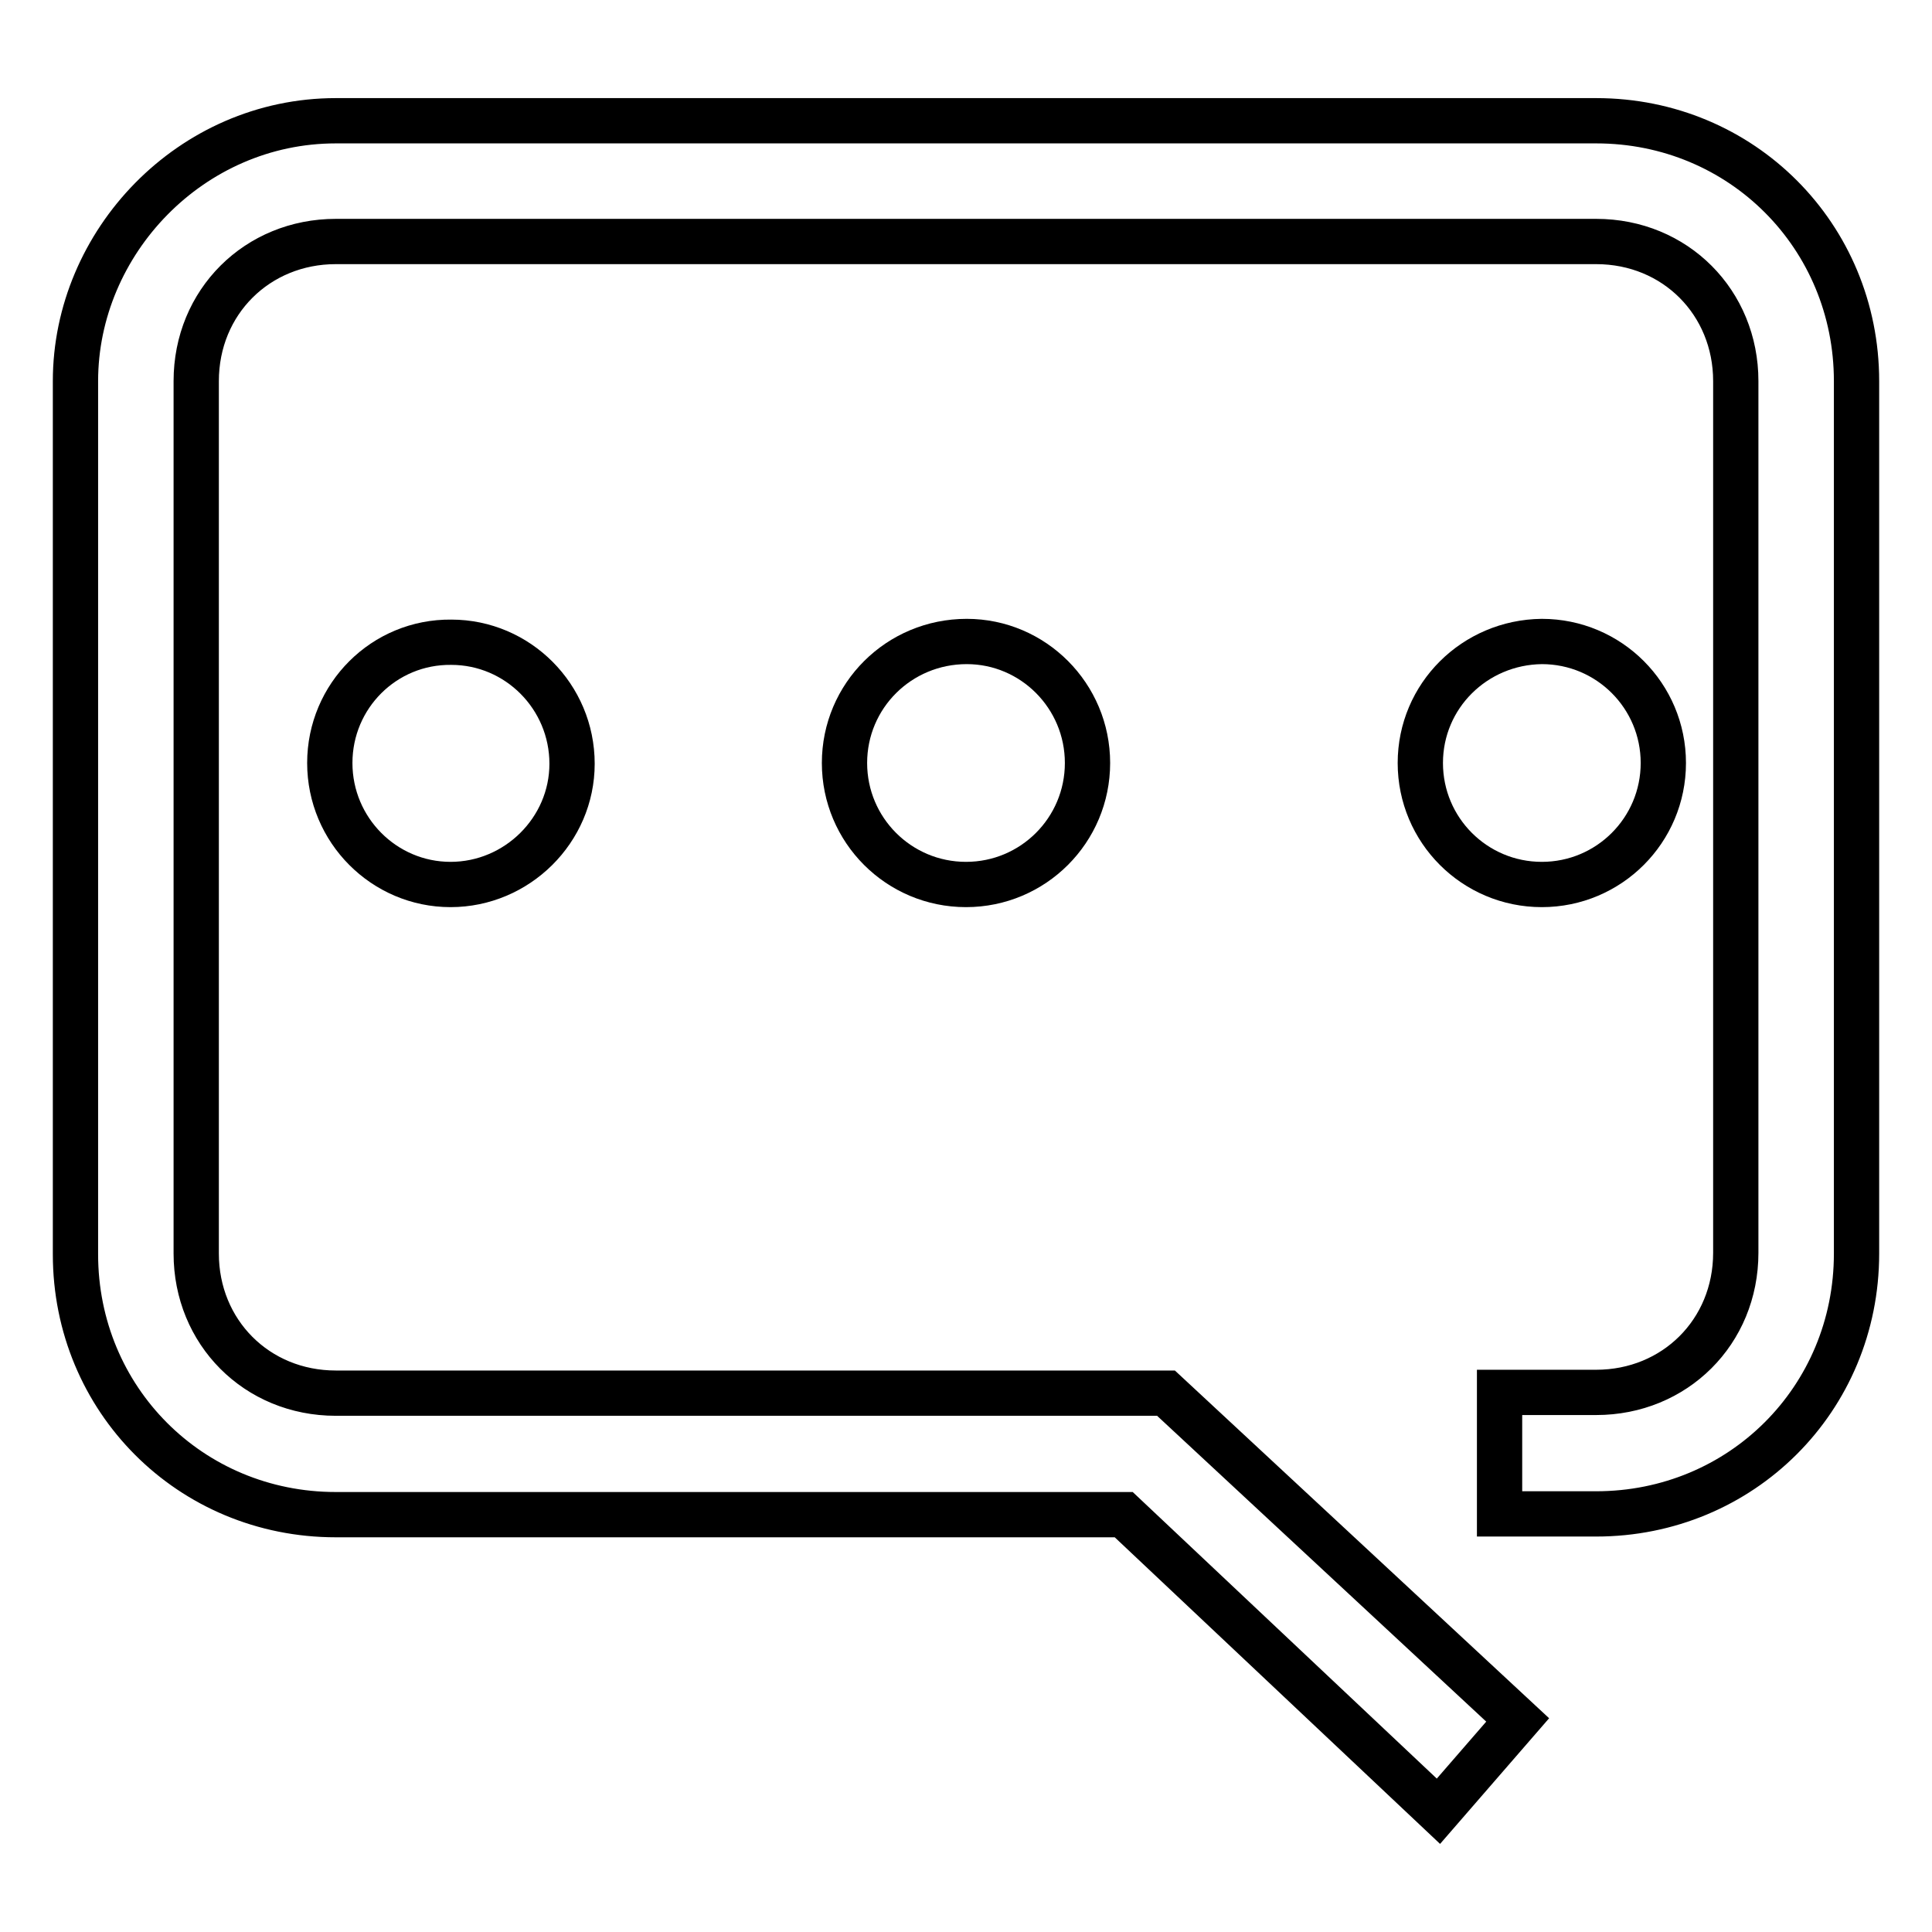 <?xml version="1.0" encoding="utf-8"?>
<!-- Svg Vector Icons : http://www.onlinewebfonts.com/icon -->
<!DOCTYPE svg PUBLIC "-//W3C//DTD SVG 1.1//EN" "http://www.w3.org/Graphics/SVG/1.1/DTD/svg11.dtd">
<svg version="1.1" xmlns="http://www.w3.org/2000/svg" xmlns:xlink="http://www.w3.org/1999/xlink" x="0px" y="0px" viewBox="0 0 256 256" enable-background="new 0 0 256 256" xml:space="preserve">
<g> <path stroke-width="6" fill-opacity="0" stroke="#000000"  d="M43.7,101.1c0,8.9,7.2,16.1,16,16.1s16.1-7.2,16.1-16c0,0,0,0,0,0c0-8.9-7.2-16.1-16-16.1 C50.9,85,43.7,92.2,43.7,101.1C43.7,101.1,43.7,101.1,43.7,101.1z"/> <path stroke-width="6" fill-opacity="0" stroke="#000000"  d="M111.9,101.1c0,8.9,7.2,16.1,16.1,16.1c8.9,0,16.1-7.2,16.1-16.1l0,0c0-8.9-7.2-16.1-16-16.1 C119.1,85,111.9,92.2,111.9,101.1C111.9,101.1,111.9,101.1,111.9,101.1z"/> <path stroke-width="6" fill-opacity="0" stroke="#000000"  d="M188.2,101.1c0,8.9,7.2,16.1,16.1,16.1c8.9,0,16.1-7.2,16.1-16.1l0,0c0-8.9-7.2-16.1-16.1-16.1 C195.4,85.1,188.2,92.2,188.2,101.1z"/> <path stroke-width="6" fill-opacity="0" stroke="#000000"  d="M190.6,240l-41.7-39.3H44.5c-19.3,0-34.5-15.3-34.5-34.5V50.5C10,32.1,25.3,16,44.5,16h167 c19.3,0,34.5,15.3,34.5,34.5v115.6c0,19.3-15.3,34.5-34.5,34.5h-12.8v-16.1h12.8c10.4,0,18.5-8,18.5-18.5V50.5 c0-10.4-8-18.5-18.5-18.5h-167c-10.4,0-18.5,8-18.5,18.5v115.6c0,10.4,8,18.5,18.5,18.5h110l46.6,43.3L190.6,240L190.6,240z"/></g>
</svg>